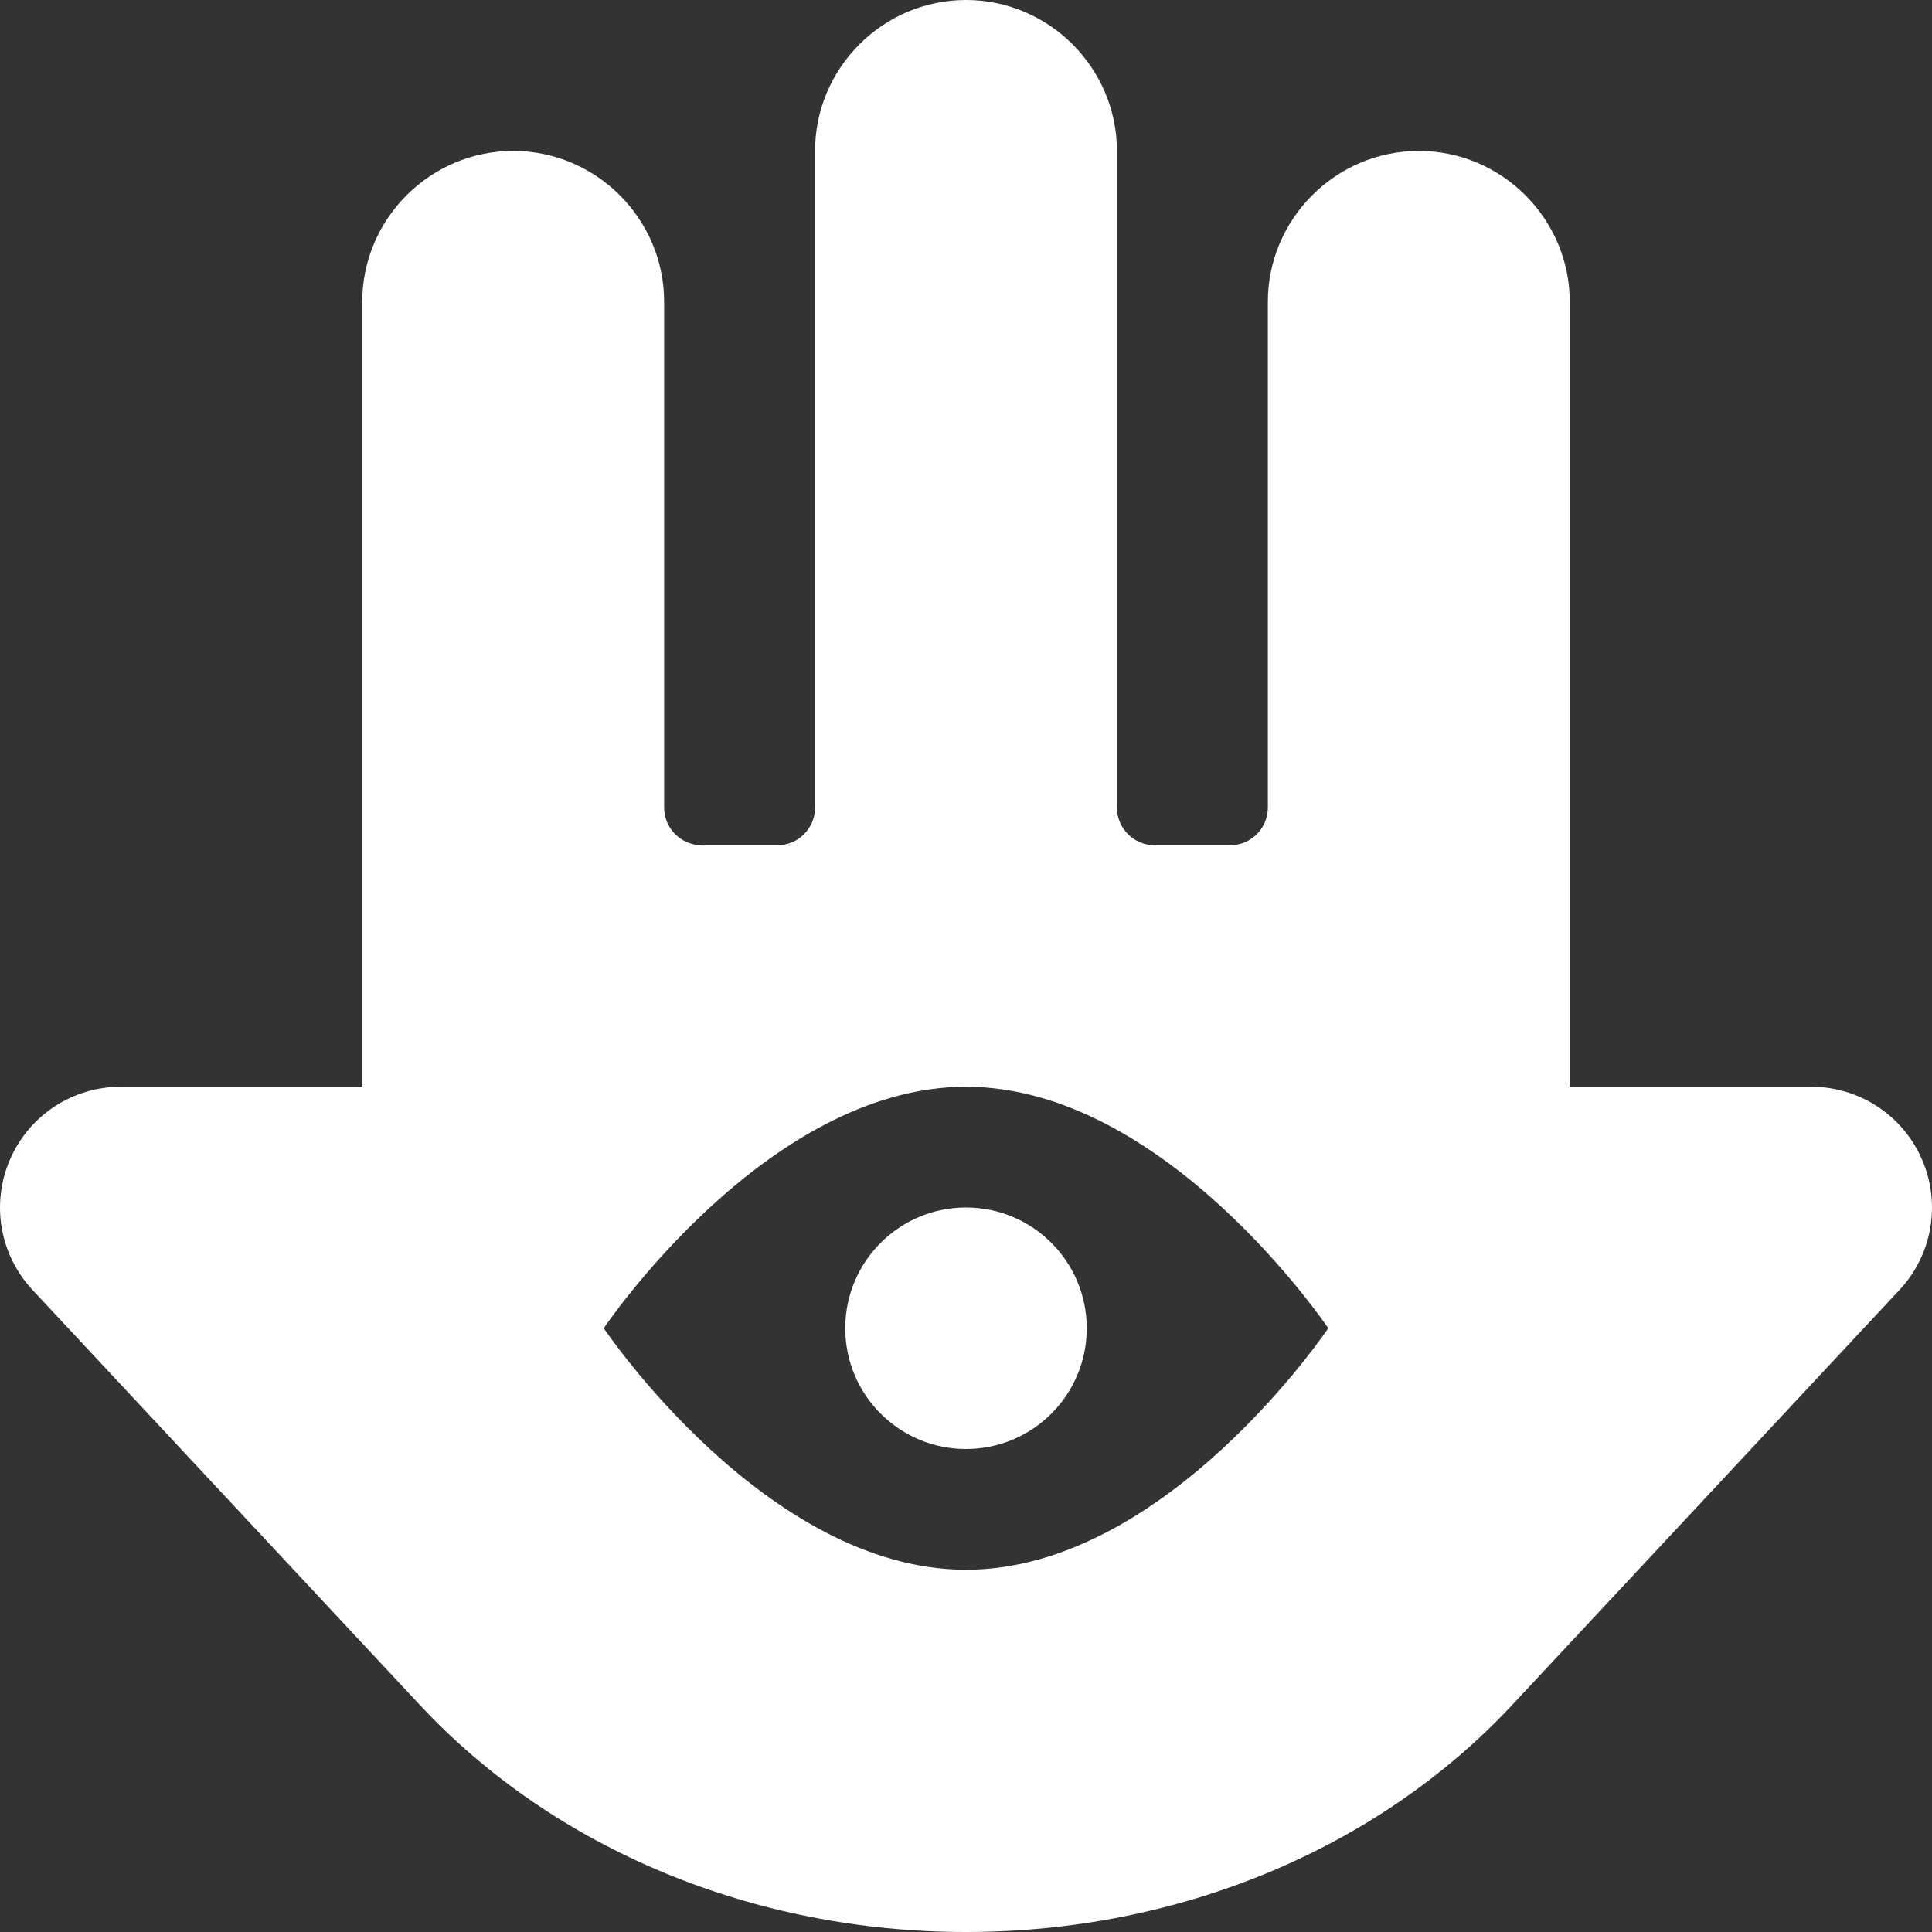 <?xml version="1.0" encoding="UTF-8"?> <svg xmlns="http://www.w3.org/2000/svg" width="50" height="50" viewBox="0 0 50 50" fill="none"><rect x="0" y="0" width="50" height="50" fill="#333333" stroke="none"/><g clip-path="url(#clip0_86_287)"><path d="M49.74 30.005C49.246 28.863 48.12 28.125 46.875 28.125H40.625V7.812C40.625 5.664 38.867 3.906 36.719 3.906C34.57 3.906 32.812 5.664 32.812 7.812V20.898C32.812 21.438 32.375 21.875 31.836 21.875H29.883C29.344 21.875 28.906 21.438 28.906 20.898V3.906C28.906 1.758 27.148 0 25 0C22.852 0 21.094 1.758 21.094 3.906V20.898C21.094 21.438 20.656 21.875 20.117 21.875H18.164C17.625 21.875 17.188 21.438 17.188 20.898V7.812C17.188 5.664 15.43 3.906 13.281 3.906C11.133 3.906 9.375 5.664 9.375 7.812V28.125H3.125C1.88 28.125 0.754 28.863 0.26 30.005C0.017 30.563 -0.058 31.18 0.045 31.78C0.148 32.38 0.424 32.937 0.84 33.382L10.868 44.127C14.352 47.859 19.501 50 25 50C30.499 50 35.647 47.859 39.133 44.127L49.16 33.382C49.576 32.937 49.852 32.38 49.955 31.78C50.058 31.18 49.983 30.563 49.74 30.005ZM25 40.625C19.822 40.625 15.625 34.375 15.625 34.375C15.625 34.375 19.822 28.125 25 28.125C30.178 28.125 34.375 34.375 34.375 34.375C34.375 34.375 30.178 40.625 25 40.625ZM25 31.25C23.274 31.25 21.875 32.649 21.875 34.375C21.875 36.101 23.274 37.5 25 37.5C26.726 37.5 28.125 36.101 28.125 34.375C28.125 32.649 26.726 31.25 25 31.25Z" fill="white"></path></g><defs><clipPath id="clip0_86_287"><rect width="50" height="50" fill="white"></rect></clipPath></defs></svg> 
